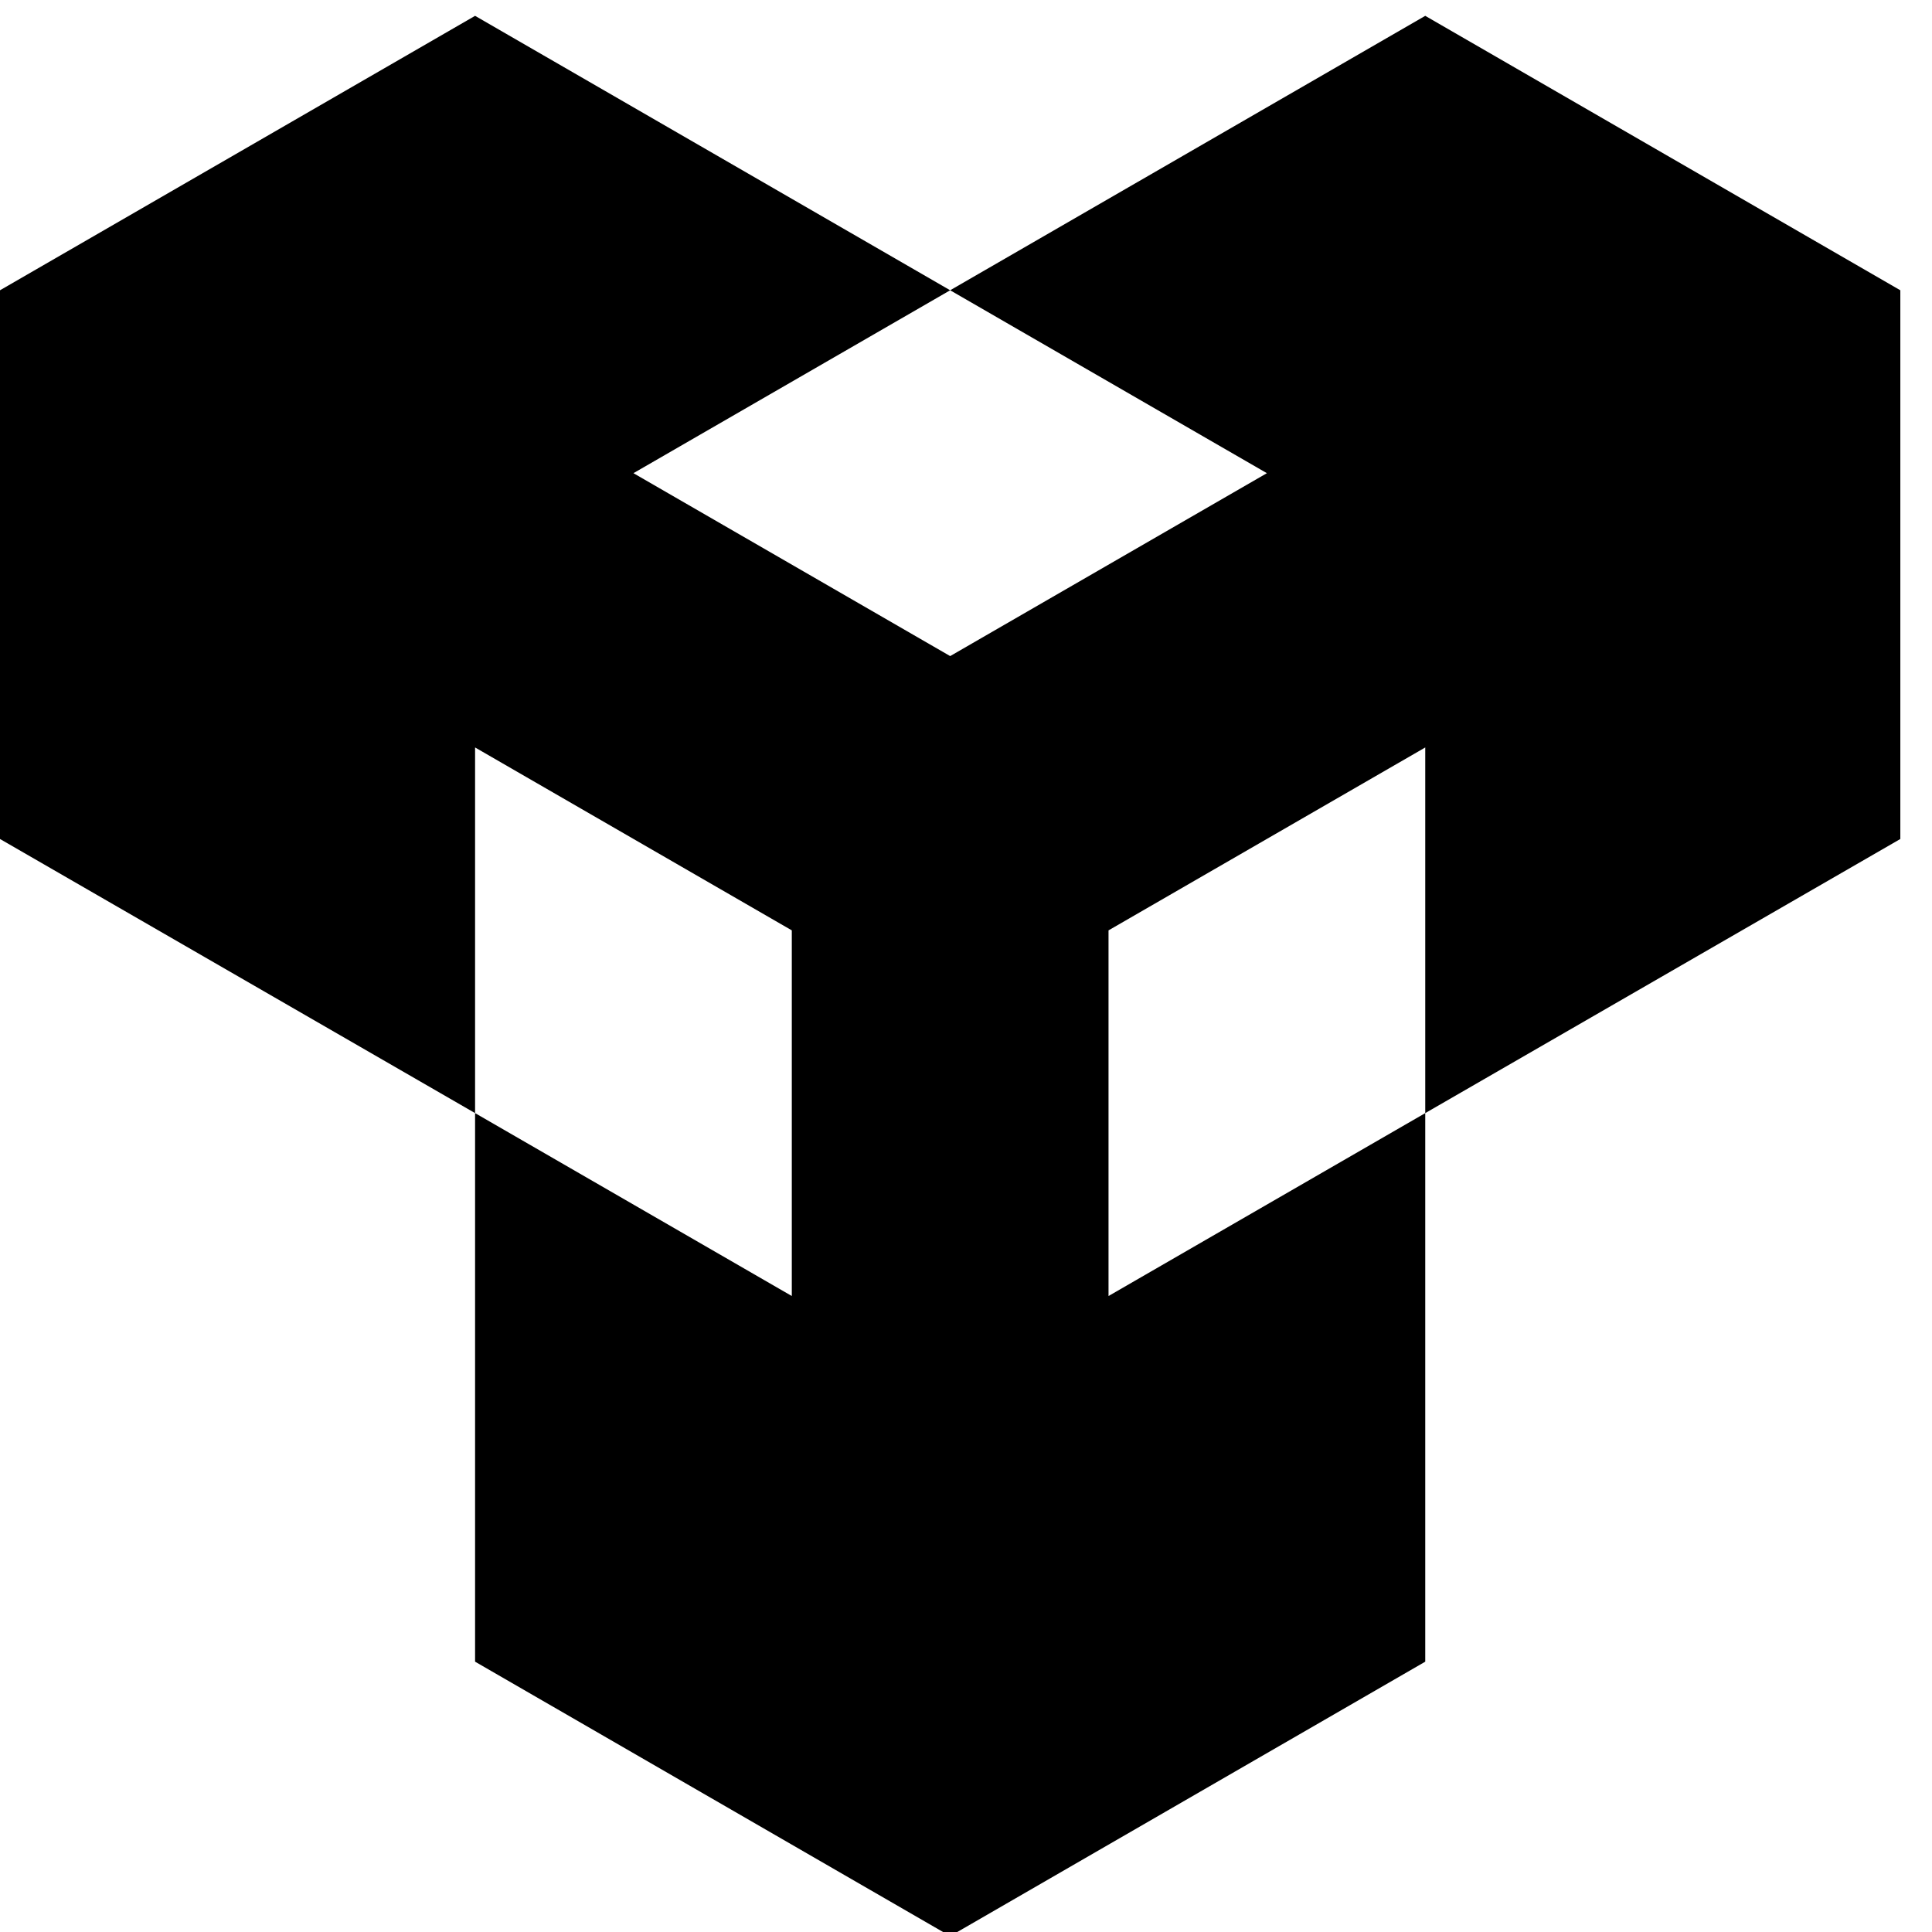 <svg xmlns="http://www.w3.org/2000/svg" viewBox="0 -1 122 122">
	<polyline points="30,0 60,17.33 40,28.88 60,40.43 80,28.88 60,17.33 90,0 120,17.33 120,51.98 90,69.29 90,46.20 70,57.75 70,80.84 90,69.29 90,103.93 60,121.26 30,103.93 30,69.29 50,80.84 50,57.75 30,46.2 30,69.29 0,51.98 0,17.33"></polyline>
</svg>